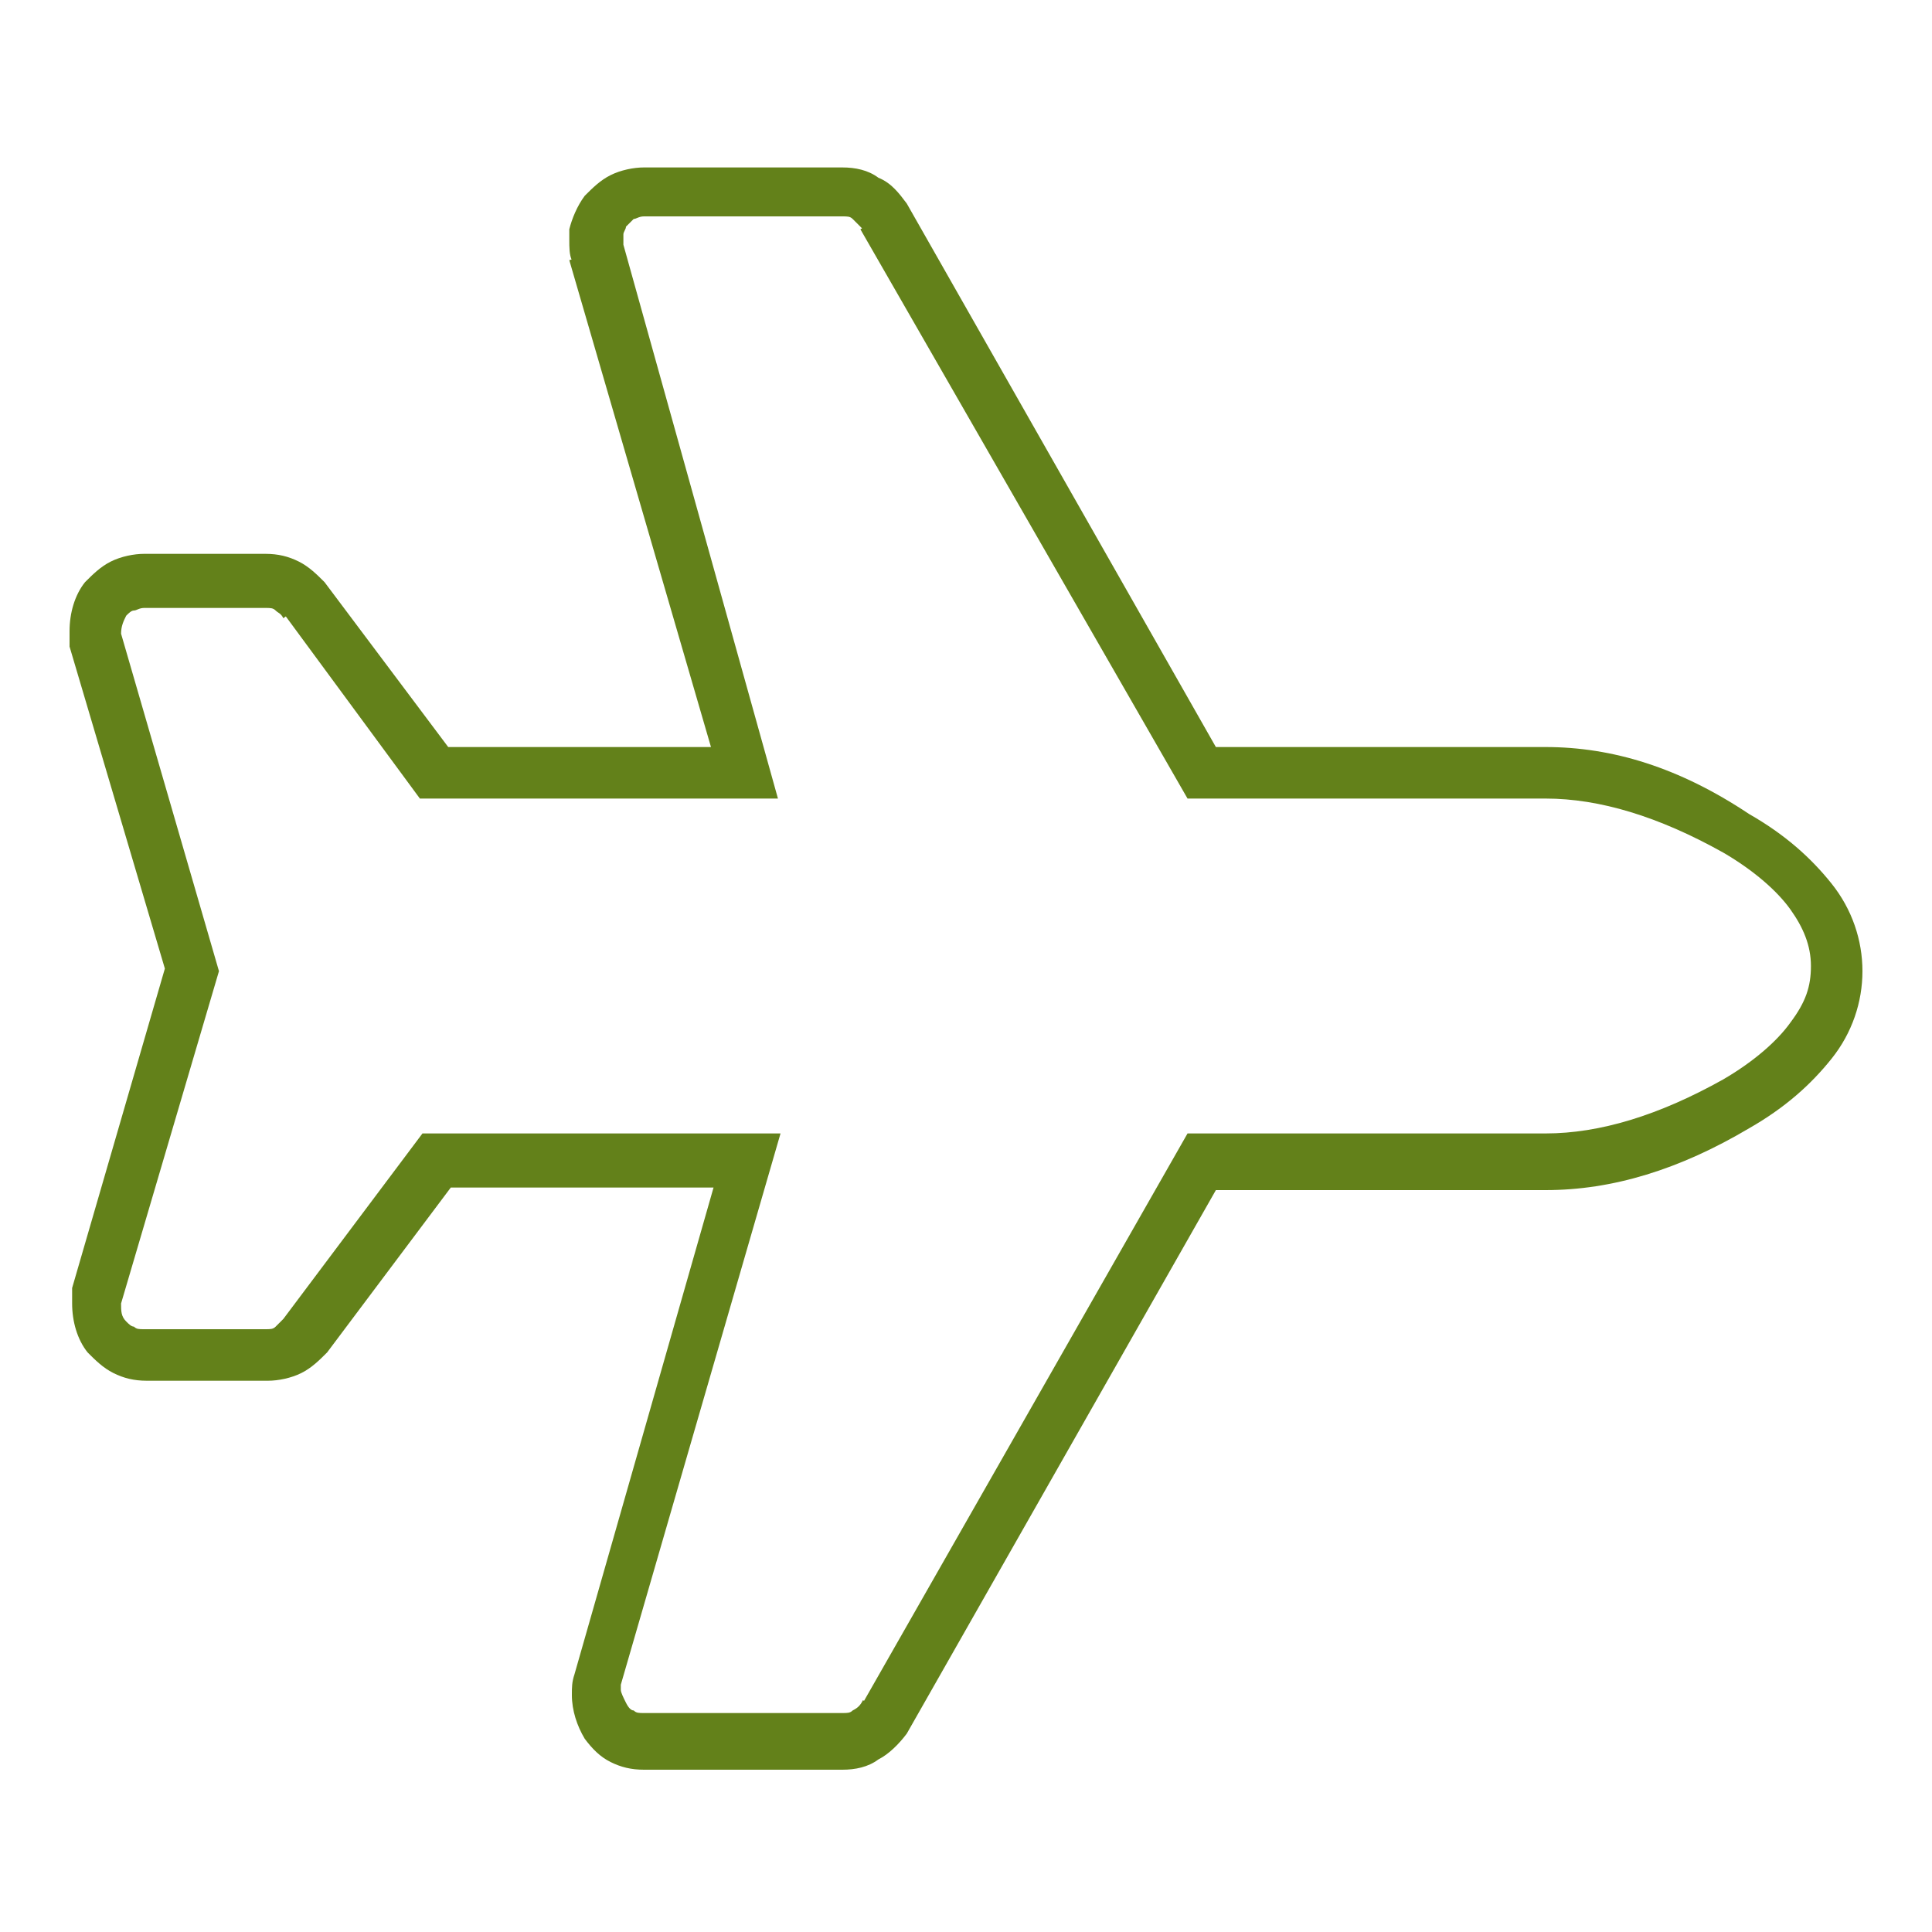 <svg xmlns="http://www.w3.org/2000/svg" xmlns:xlink="http://www.w3.org/1999/xlink" id="Layer_1" x="0px" y="0px" viewBox="0 0 75 75" style="enable-background:new 0 0 75 75;" xml:space="preserve"><style type="text/css">	.st0{fill:#63811A;}</style><g>	<path class="st0" d="M60,30v1c2.1,0,4.4,0.7,6.9,2.1c1.2,0.7,2.1,1.5,2.6,2.2s0.8,1.4,0.8,2.2s-0.2,1.4-0.8,2.2   c-0.5,0.7-1.4,1.5-2.6,2.2C64.4,43.3,62.1,44,60,44H46.1L33.5,66.1l0.9,0.5L33.5,66c-0.1,0.2-0.2,0.3-0.4,0.4   c-0.1,0.1-0.2,0.1-0.4,0.1H25c-0.2,0-0.3,0-0.4-0.1c-0.1,0-0.2-0.1-0.3-0.3l0,0l0,0c-0.1-0.2-0.2-0.4-0.2-0.5v-0.2L30.3,44H16.4   L11,51.2l0.8,0.6L11,51.2c-0.1,0.1-0.2,0.2-0.3,0.3s-0.2,0.1-0.4,0.1H5.6c-0.2,0-0.3,0-0.4-0.1c-0.1,0-0.2-0.1-0.3-0.2   c-0.2-0.2-0.2-0.4-0.2-0.7v-0.2l-1-0.1l1,0.3l3.8-12.9L4.7,24.6l-1,0.3l1-0.1v-0.2c0-0.3,0.1-0.5,0.2-0.7c0.1-0.1,0.2-0.2,0.3-0.2   c0.1,0,0.2-0.1,0.4-0.1h4.7c0.2,0,0.3,0,0.4,0.1c0.1,0.1,0.2,0.1,0.3,0.3l0.8-0.6L11,23.8l5.3,7.2h13.9l-6-21.5l0,0   c0,0,0-0.1,0-0.2V9.1l0,0l0,0c0-0.1,0.1-0.2,0.1-0.3l0,0c0.1-0.1,0.2-0.2,0.3-0.3c0.1,0,0.2-0.1,0.4-0.1h7.7c0.2,0,0.3,0,0.4,0.1   c0.1,0.1,0.2,0.2,0.4,0.4l0.8-0.5l-0.9,0.5L46.1,31H60V30v-1H47.2l-12-21.1l0,0c-0.3-0.4-0.6-0.8-1.1-1c-0.4-0.3-0.9-0.4-1.4-0.4   H25c-0.4,0-0.9,0.1-1.3,0.3c-0.4,0.2-0.7,0.5-1,0.8l0,0c-0.3,0.4-0.5,0.9-0.6,1.3l0,0c0,0.1,0,0.3,0,0.4c0,0.3,0,0.6,0.1,0.8   l0.9-0.3l-1,0.3L27.6,29H17.4l-4.8-6.4l0,0c-0.3-0.3-0.6-0.6-1-0.8c-0.4-0.2-0.8-0.3-1.3-0.3H5.6c-0.4,0-0.9,0.1-1.3,0.3   c-0.4,0.2-0.7,0.5-1,0.8c-0.4,0.5-0.6,1.2-0.6,1.9c0,0.2,0,0.3,0,0.5v0.1l3.7,12.5L2.8,50v0.1c0,0.2,0,0.3,0,0.5   c0,0.7,0.2,1.4,0.6,1.9c0.3,0.3,0.6,0.6,1,0.8s0.8,0.3,1.3,0.3h4.7c0.4,0,0.9-0.1,1.3-0.3c0.4-0.2,0.7-0.5,1-0.8l0,0l4.8-6.4h10.2   L22.3,65l0,0c-0.1,0.3-0.1,0.5-0.1,0.8c0,0.6,0.2,1.2,0.5,1.7l0,0l0,0c0.3,0.4,0.6,0.7,1,0.9c0.4,0.2,0.8,0.3,1.3,0.3h7.7   c0.5,0,1-0.1,1.4-0.4c0.4-0.2,0.8-0.6,1.1-1l0,0l12-21.1H60c2.6,0,5.2-0.8,7.9-2.4c1.4-0.8,2.4-1.7,3.2-2.7c0.8-1,1.2-2.2,1.2-3.4   s-0.4-2.4-1.2-3.4c-0.8-1-1.8-1.9-3.2-2.7C65.2,29.8,62.6,29,60,29V30z"></path></g></svg>